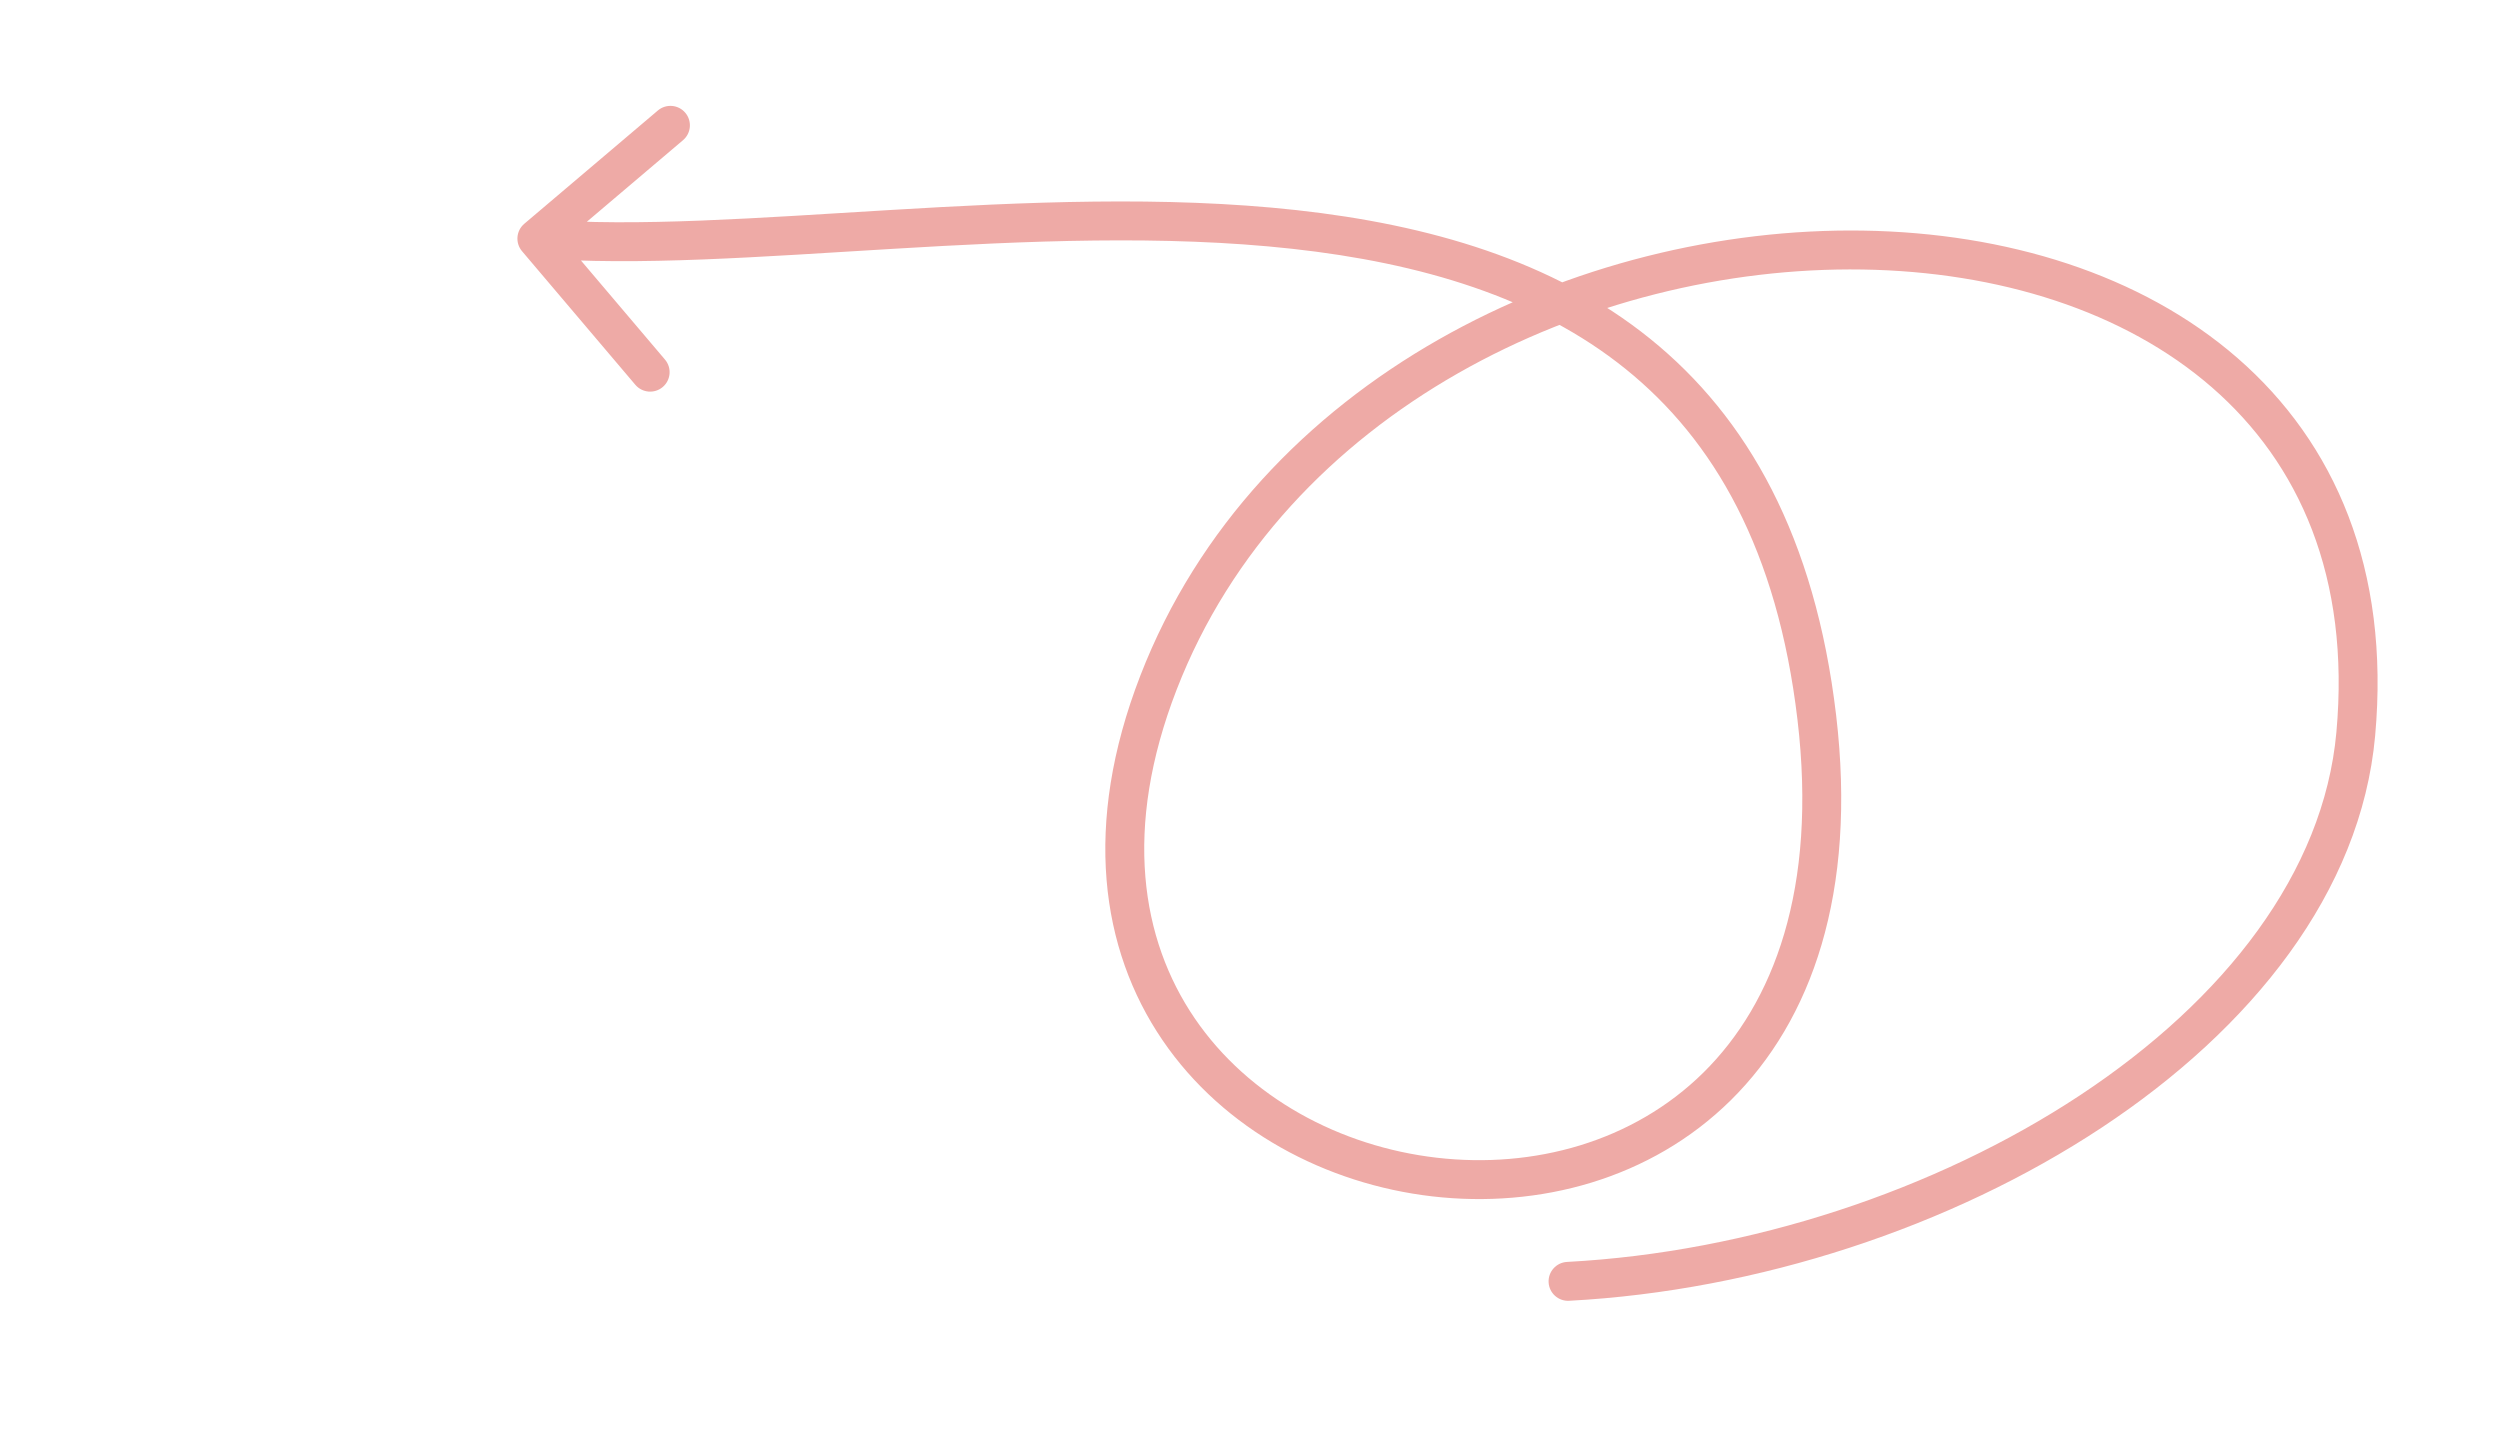 <svg width="461" height="268" viewBox="0 0 461 268" fill="none" xmlns="http://www.w3.org/2000/svg">
<g clip-path="url(#clip0_712_5532)">
<path d="M289.338 239.865C287.36 239.97 285.67 238.452 285.564 236.473C285.459 234.494 286.978 232.804 288.956 232.699L289.338 239.865ZM96.263 46.321C94.982 44.809 95.168 42.545 96.679 41.264L121.308 20.376C122.819 19.094 125.084 19.28 126.365 20.791C127.647 22.303 127.461 24.567 125.95 25.849L104.057 44.416L122.624 66.308C123.906 67.819 123.72 70.084 122.209 71.365C120.697 72.647 118.433 72.461 117.151 70.95L96.263 46.321ZM288.956 232.699C322.532 230.909 356.991 219.529 383.592 201.944C410.258 184.316 428.496 160.84 430.829 135.046L437.976 135.692C435.37 164.509 415.177 189.667 387.549 207.931C359.856 226.238 324.157 238.009 289.338 239.865L288.956 232.699ZM430.829 135.046C433.423 106.362 423.927 85.405 407.886 71.438C391.719 57.36 368.549 50.089 343.452 49.699C293.112 48.915 236.893 75.761 216.973 127.173L210.281 124.58C231.583 69.603 291.132 41.707 343.564 42.523C369.853 42.932 394.821 50.546 412.599 66.026C430.503 81.615 440.762 104.888 437.976 135.692L430.829 135.046ZM216.973 127.173C207.03 152.833 210.425 173.277 220.298 187.767C230.257 202.384 247.131 211.422 264.955 213.485C282.764 215.546 301.132 210.601 314.12 197.772C327.044 185.007 335.142 163.93 331.453 132.701L338.58 131.859C342.463 164.729 334.021 188.201 319.163 202.878C304.37 217.49 283.714 222.88 264.13 220.613C244.56 218.349 225.671 208.398 214.367 191.808C202.978 175.093 199.612 152.114 210.281 124.58L216.973 127.173ZM331.453 132.701C327.756 101.409 316.041 81.165 299.762 68.038C283.381 54.827 261.968 48.492 238.31 45.881C214.656 43.271 189.135 44.42 164.759 45.879C140.549 47.328 117.28 49.103 98.706 47.576L99.294 40.424C117.22 41.897 139.81 40.182 164.33 38.715C188.685 37.257 214.765 36.063 239.097 38.748C263.425 41.432 286.383 48.029 304.267 62.452C322.256 76.958 334.704 99.049 338.58 131.859L331.453 132.701Z" fill="#EEAAA6"/>
</g>
<defs>
<clipPath id="clip0_712_5532">
<rect width="441.596" height="228.425" fill="white" transform="translate(21.197 0.189) rotate(5.168)"/>
</clipPath>
</defs>
</svg>
